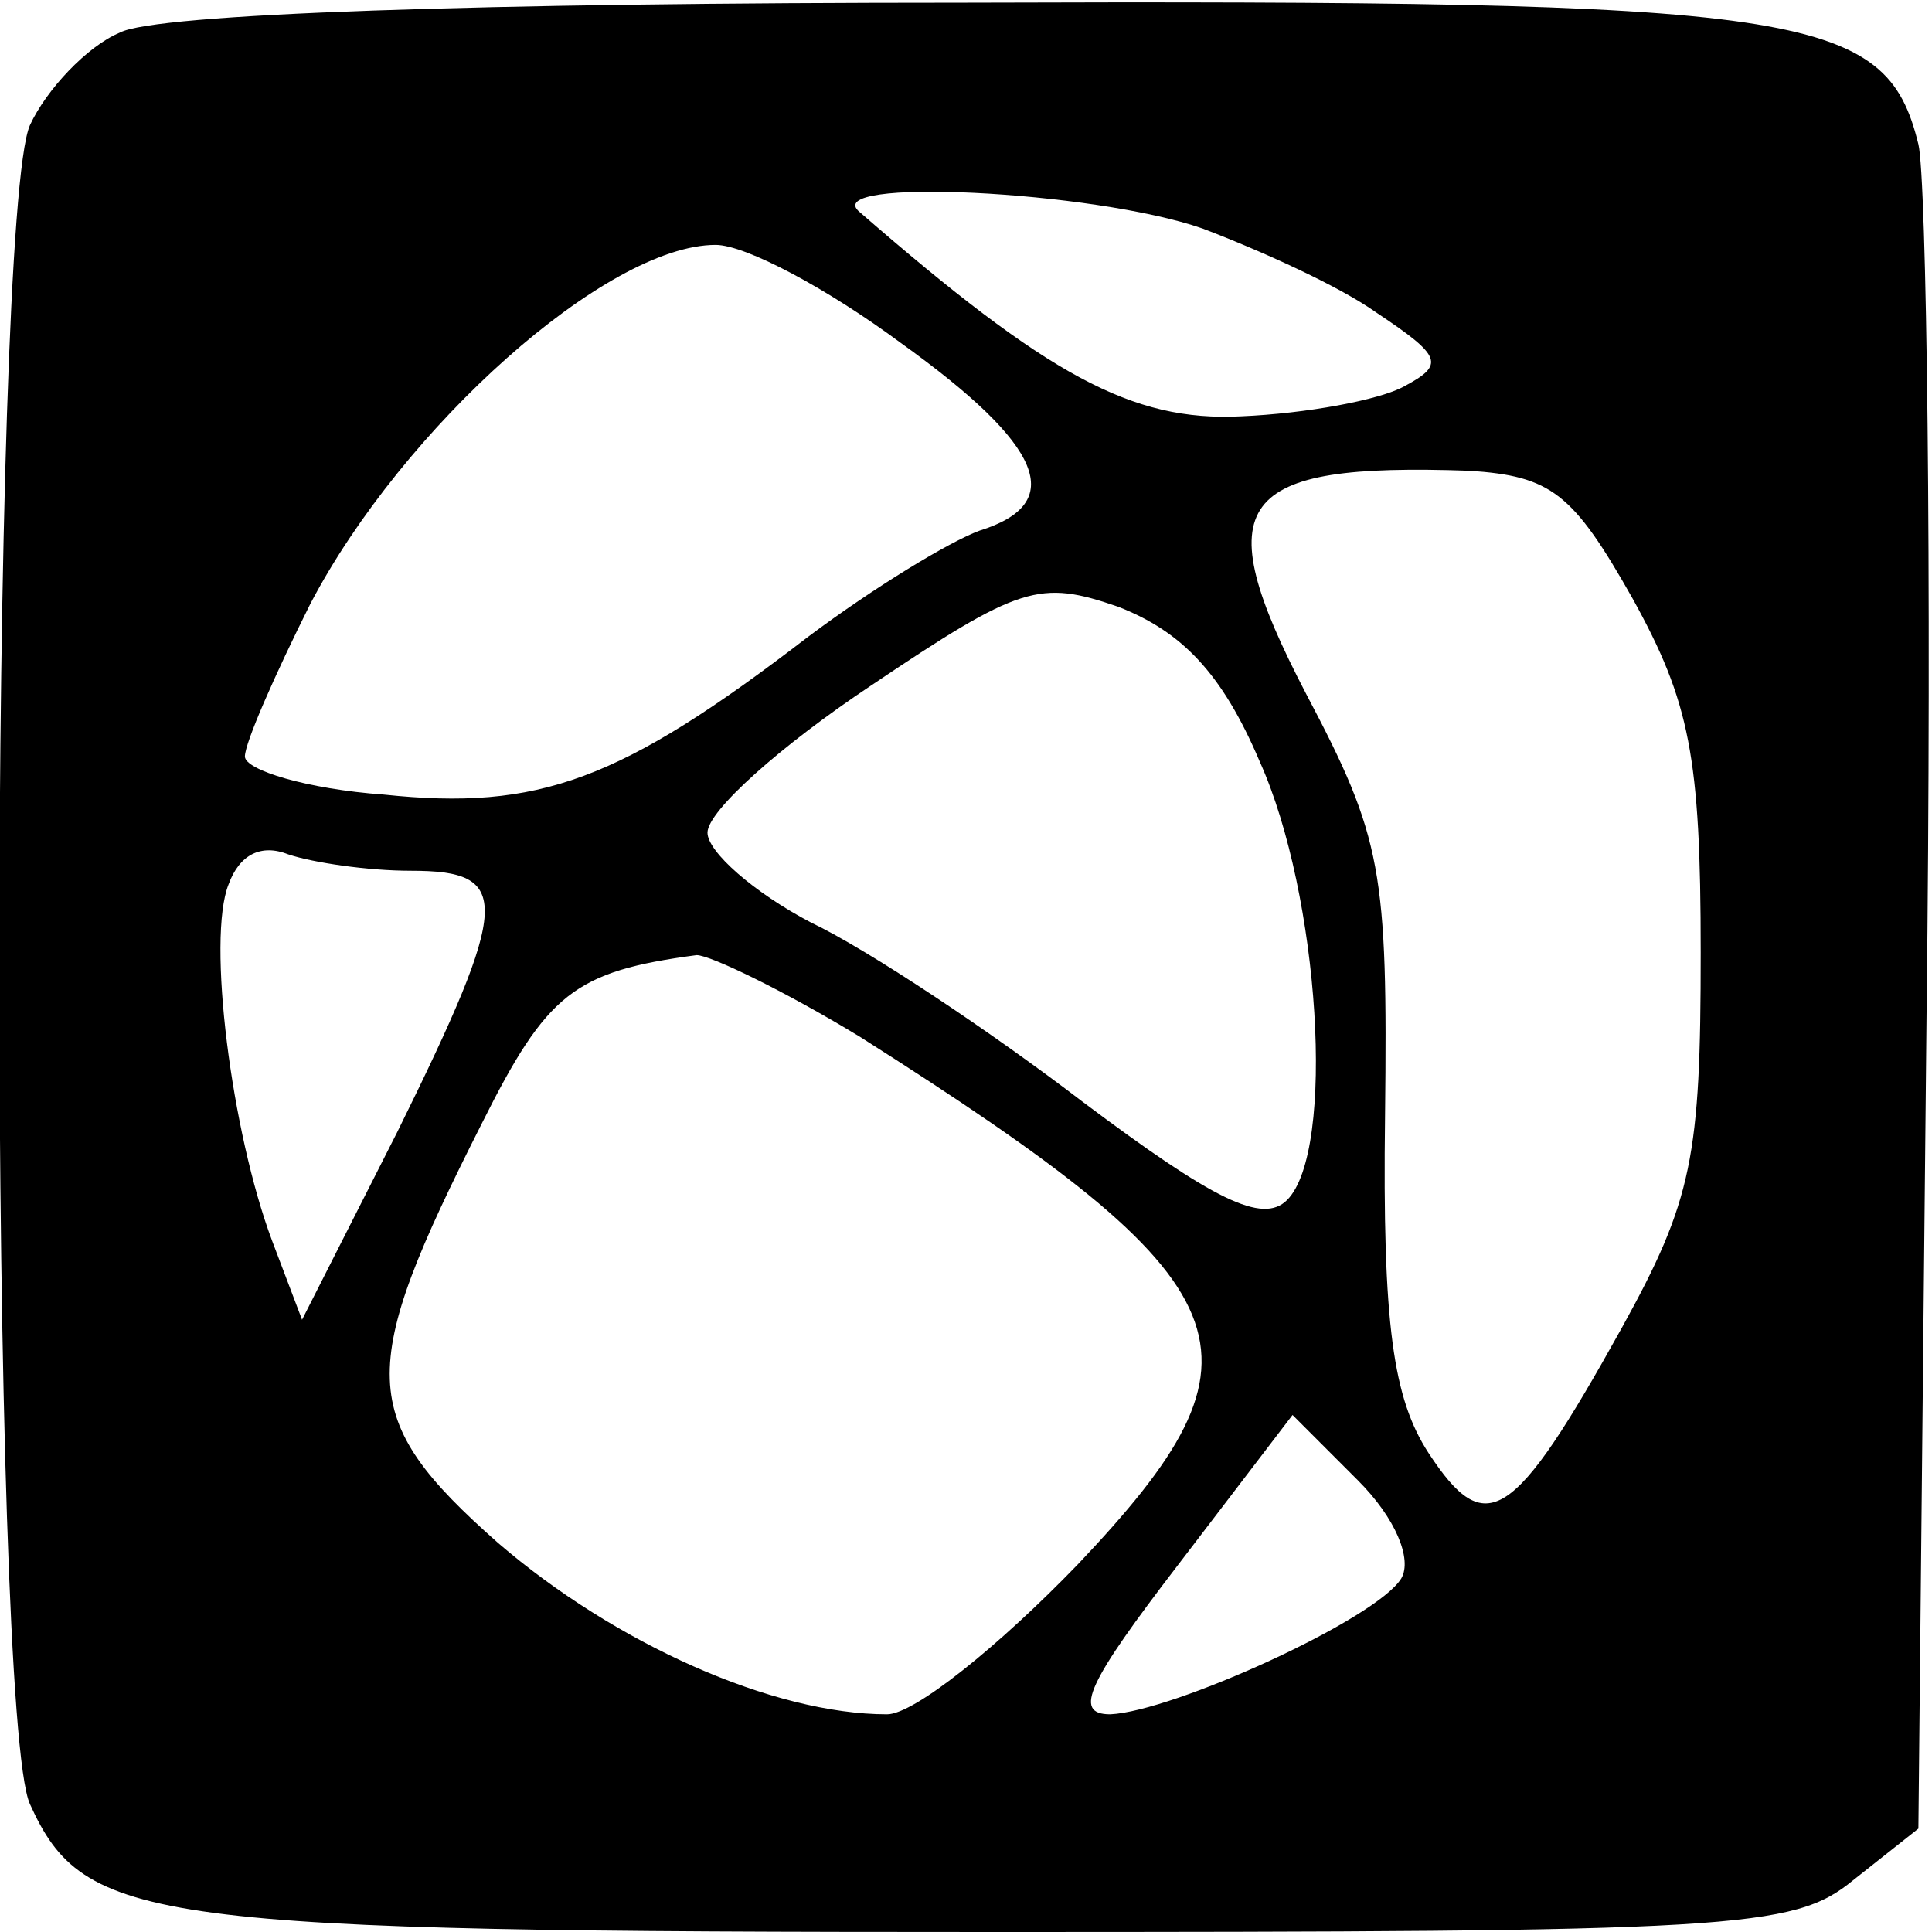 <?xml version="1.0" standalone="no"?>
<!DOCTYPE svg PUBLIC "-//W3C//DTD SVG 20010904//EN"
 "http://www.w3.org/TR/2001/REC-SVG-20010904/DTD/svg10.dtd">
<svg version="1.0" xmlns="http://www.w3.org/2000/svg"
 width="71pt" height="71pt" viewBox="0 0 71 71"
 preserveAspectRatio="xMidYMid meet">
<g transform="translate(0,71) scale(0.1,-0.1)"
fill="#000000" stroke="none">
<path d="M44 698 c-12 -5 -27 -21 -33 -34 -15 -34 -15 -584 0 -617 20 -44 43
-47 353 -47 274 0 295 1 317 19 l24 19 3 299 c2 164 0 308 -3 320 -12 49 -41
53 -352 52 -176 0 -296 -4 -309 -11z m398 -72 c21 -8 50 -21 64 -31 24 -16 25
-19 10 -27 -9 -5 -36 -10 -60 -11 -40 -2 -71 15 -140 75 -16 13 86 8 126 -6z
m-111 -42 c53 -38 61 -59 29 -69 -11 -4 -39 -21 -63 -39 -69 -53 -99 -64 -156
-58 -28 2 -51 9 -51 14 0 5 11 30 24 56 34 65 109 132 149 132 11 0 41 -16 68
-36z m269 -94 c21 -38 25 -58 25 -130 0 -75 -3 -91 -29 -138 -40 -72 -50 -78
-71 -46 -13 20 -17 47 -16 124 1 90 -1 102 -29 155 -37 71 -26 85 60 82 30 -2
38 -8 60 -47z m-137 -60 c22 -49 28 -143 10 -161 -9 -9 -27 0 -75 36 -34 26
-79 56 -100 66 -21 11 -38 26 -38 33 0 8 27 32 60 54 55 37 62 39 91 29 23 -9
38 -24 52 -57z m-312 -40 c37 0 37 -11 -5 -96 l-35 -69 -11 29 c-15 40 -24
111 -16 131 4 11 12 15 22 11 9 -3 29 -6 45 -6z m165 -61 c145 -92 154 -116
80 -194 -29 -30 -60 -55 -70 -55 -42 0 -100 26 -143 63 -52 46 -52 63 -6 154
24 48 34 56 79 62 5 0 32 -13 60 -30z m199 -199 c-9 -15 -84 -49 -107 -50 -14
0 -8 12 25 55 l42 55 24 -24 c14 -14 20 -29 16 -36z"/>
</g>
</svg>
